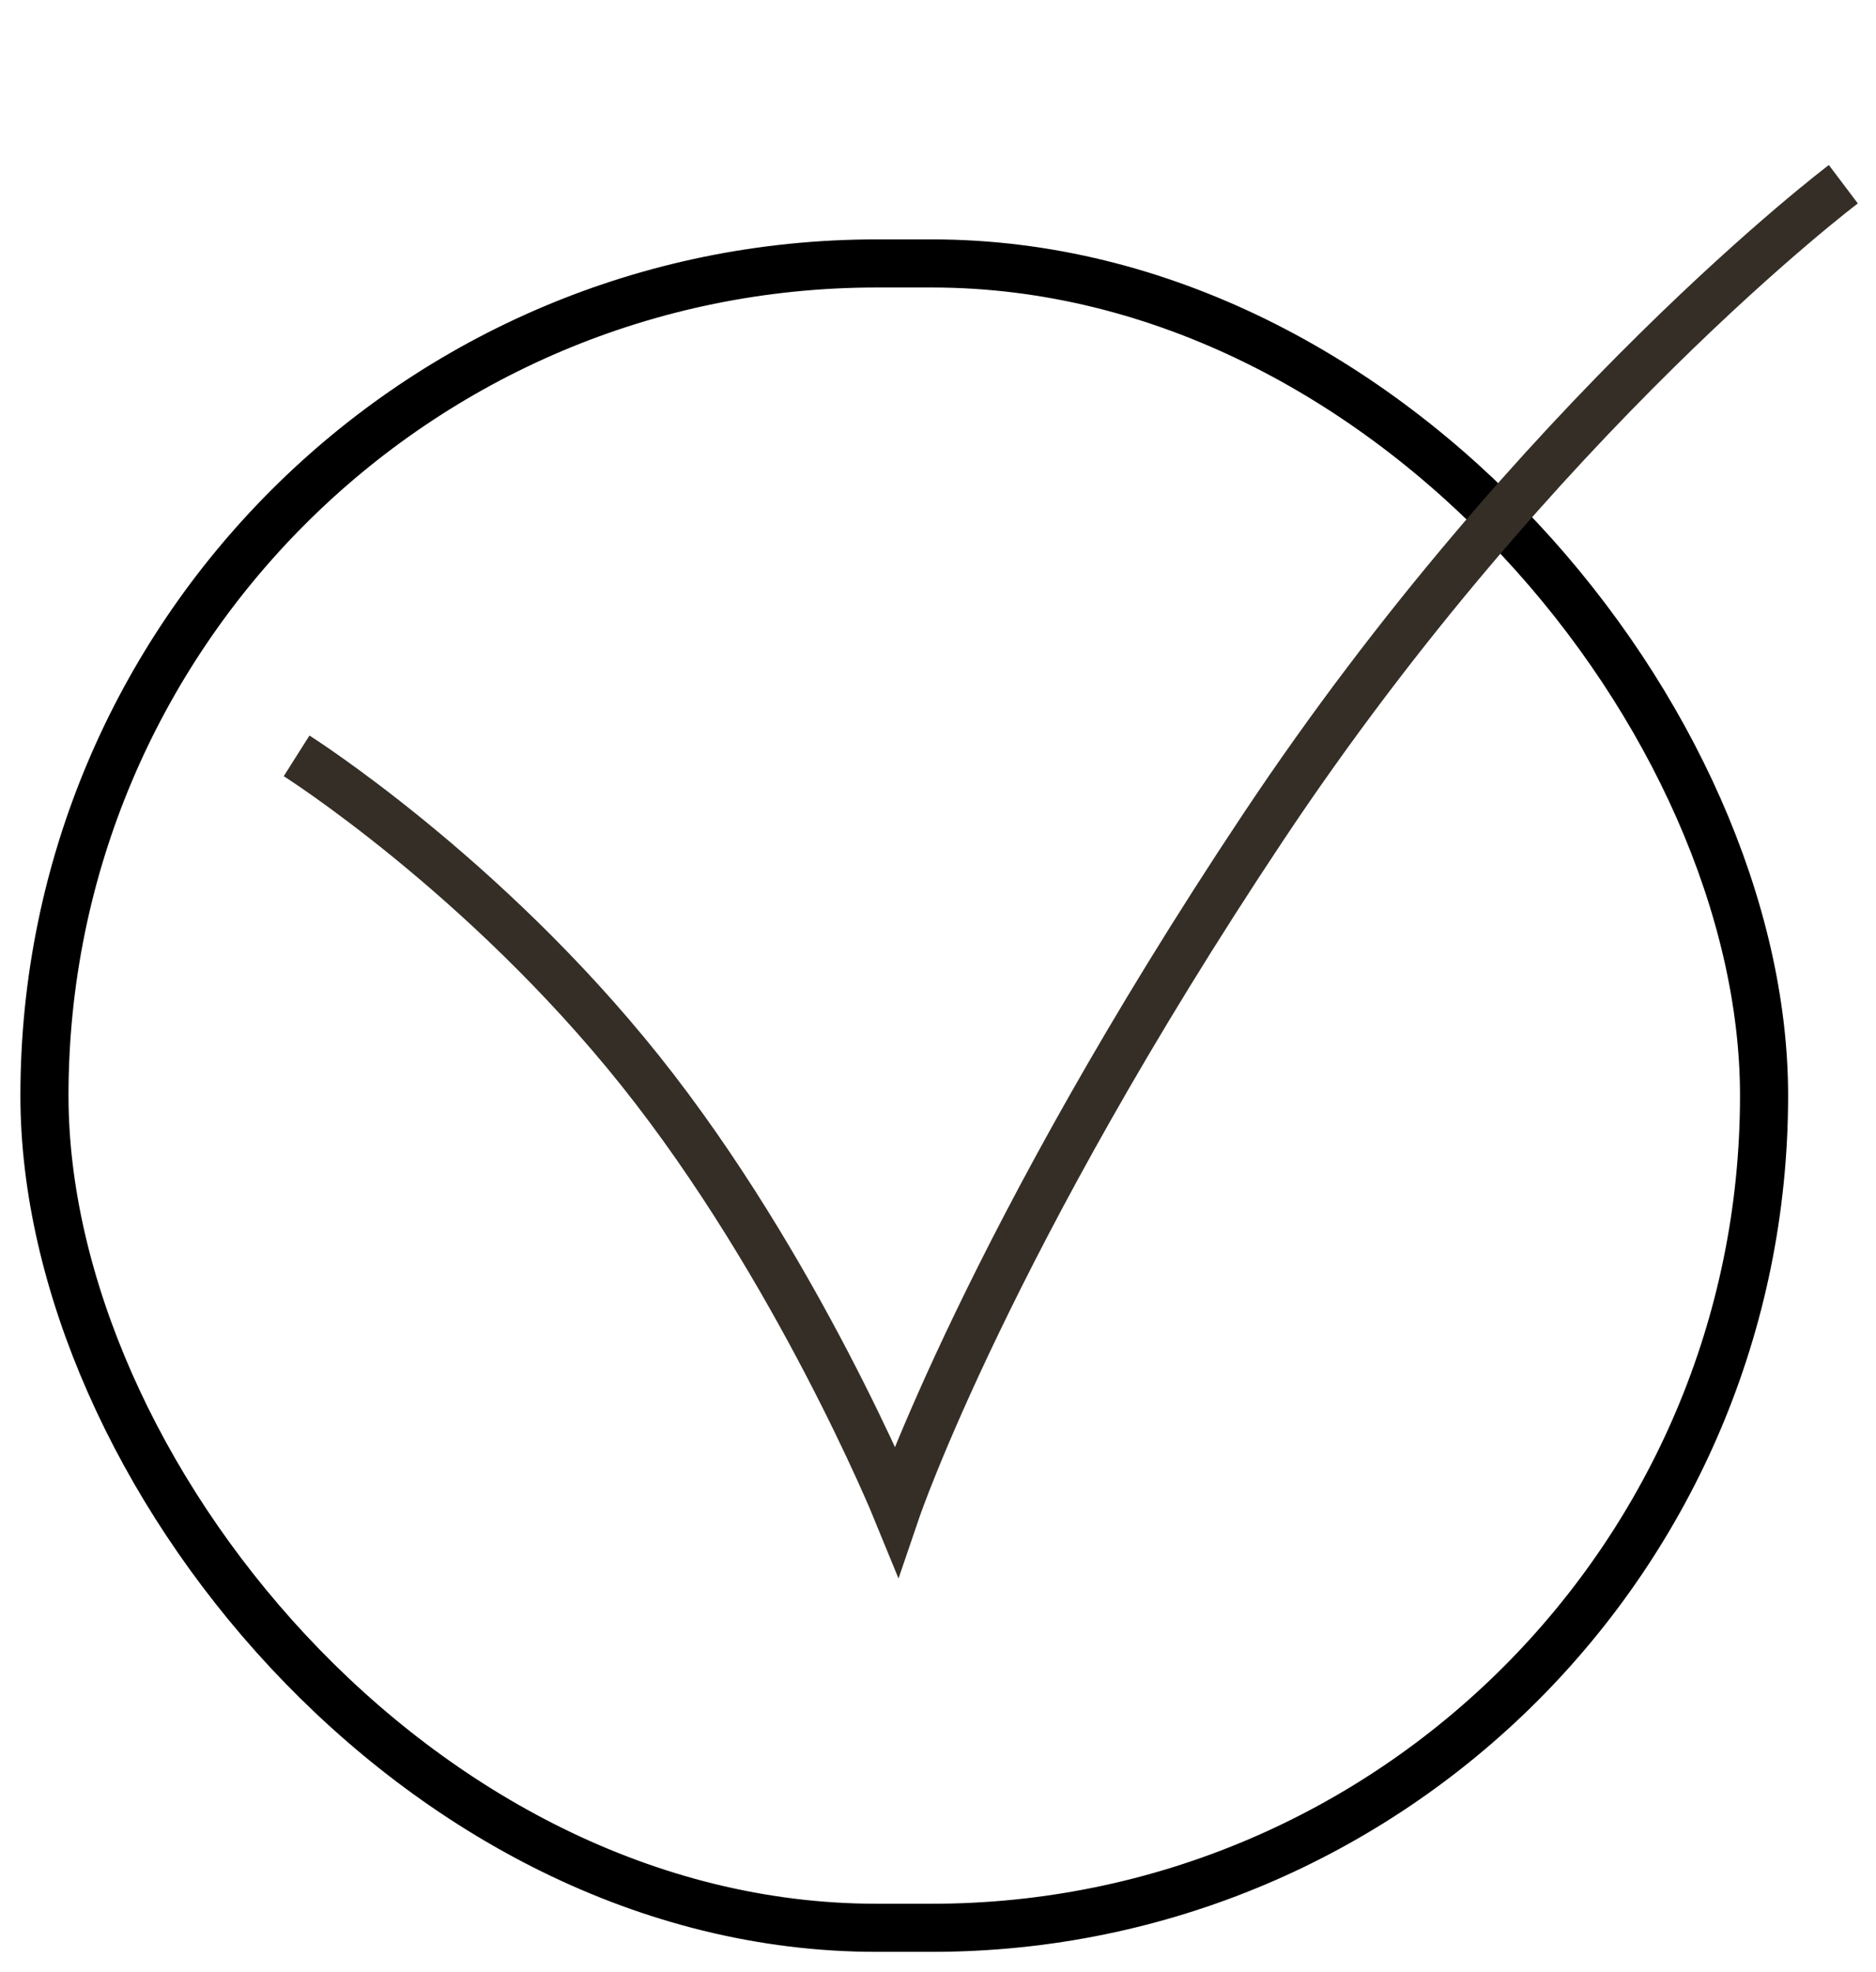 <svg fill="none" height="41" width="39" xmlns="http://www.w3.org/2000/svg"><rect rx="17.3" stroke="#000" y="5.477" x=".924" height="34.601" width="35.749"></rect><path d="M6.166 15.714s3.878 2.455 7.144 6.545 5.327 9.132 5.327 9.132 1.916-5.616 7.621-14.19C31.963 8.628 38.321 3.83 38.321 3.83" stroke="#352E26"></path></svg>